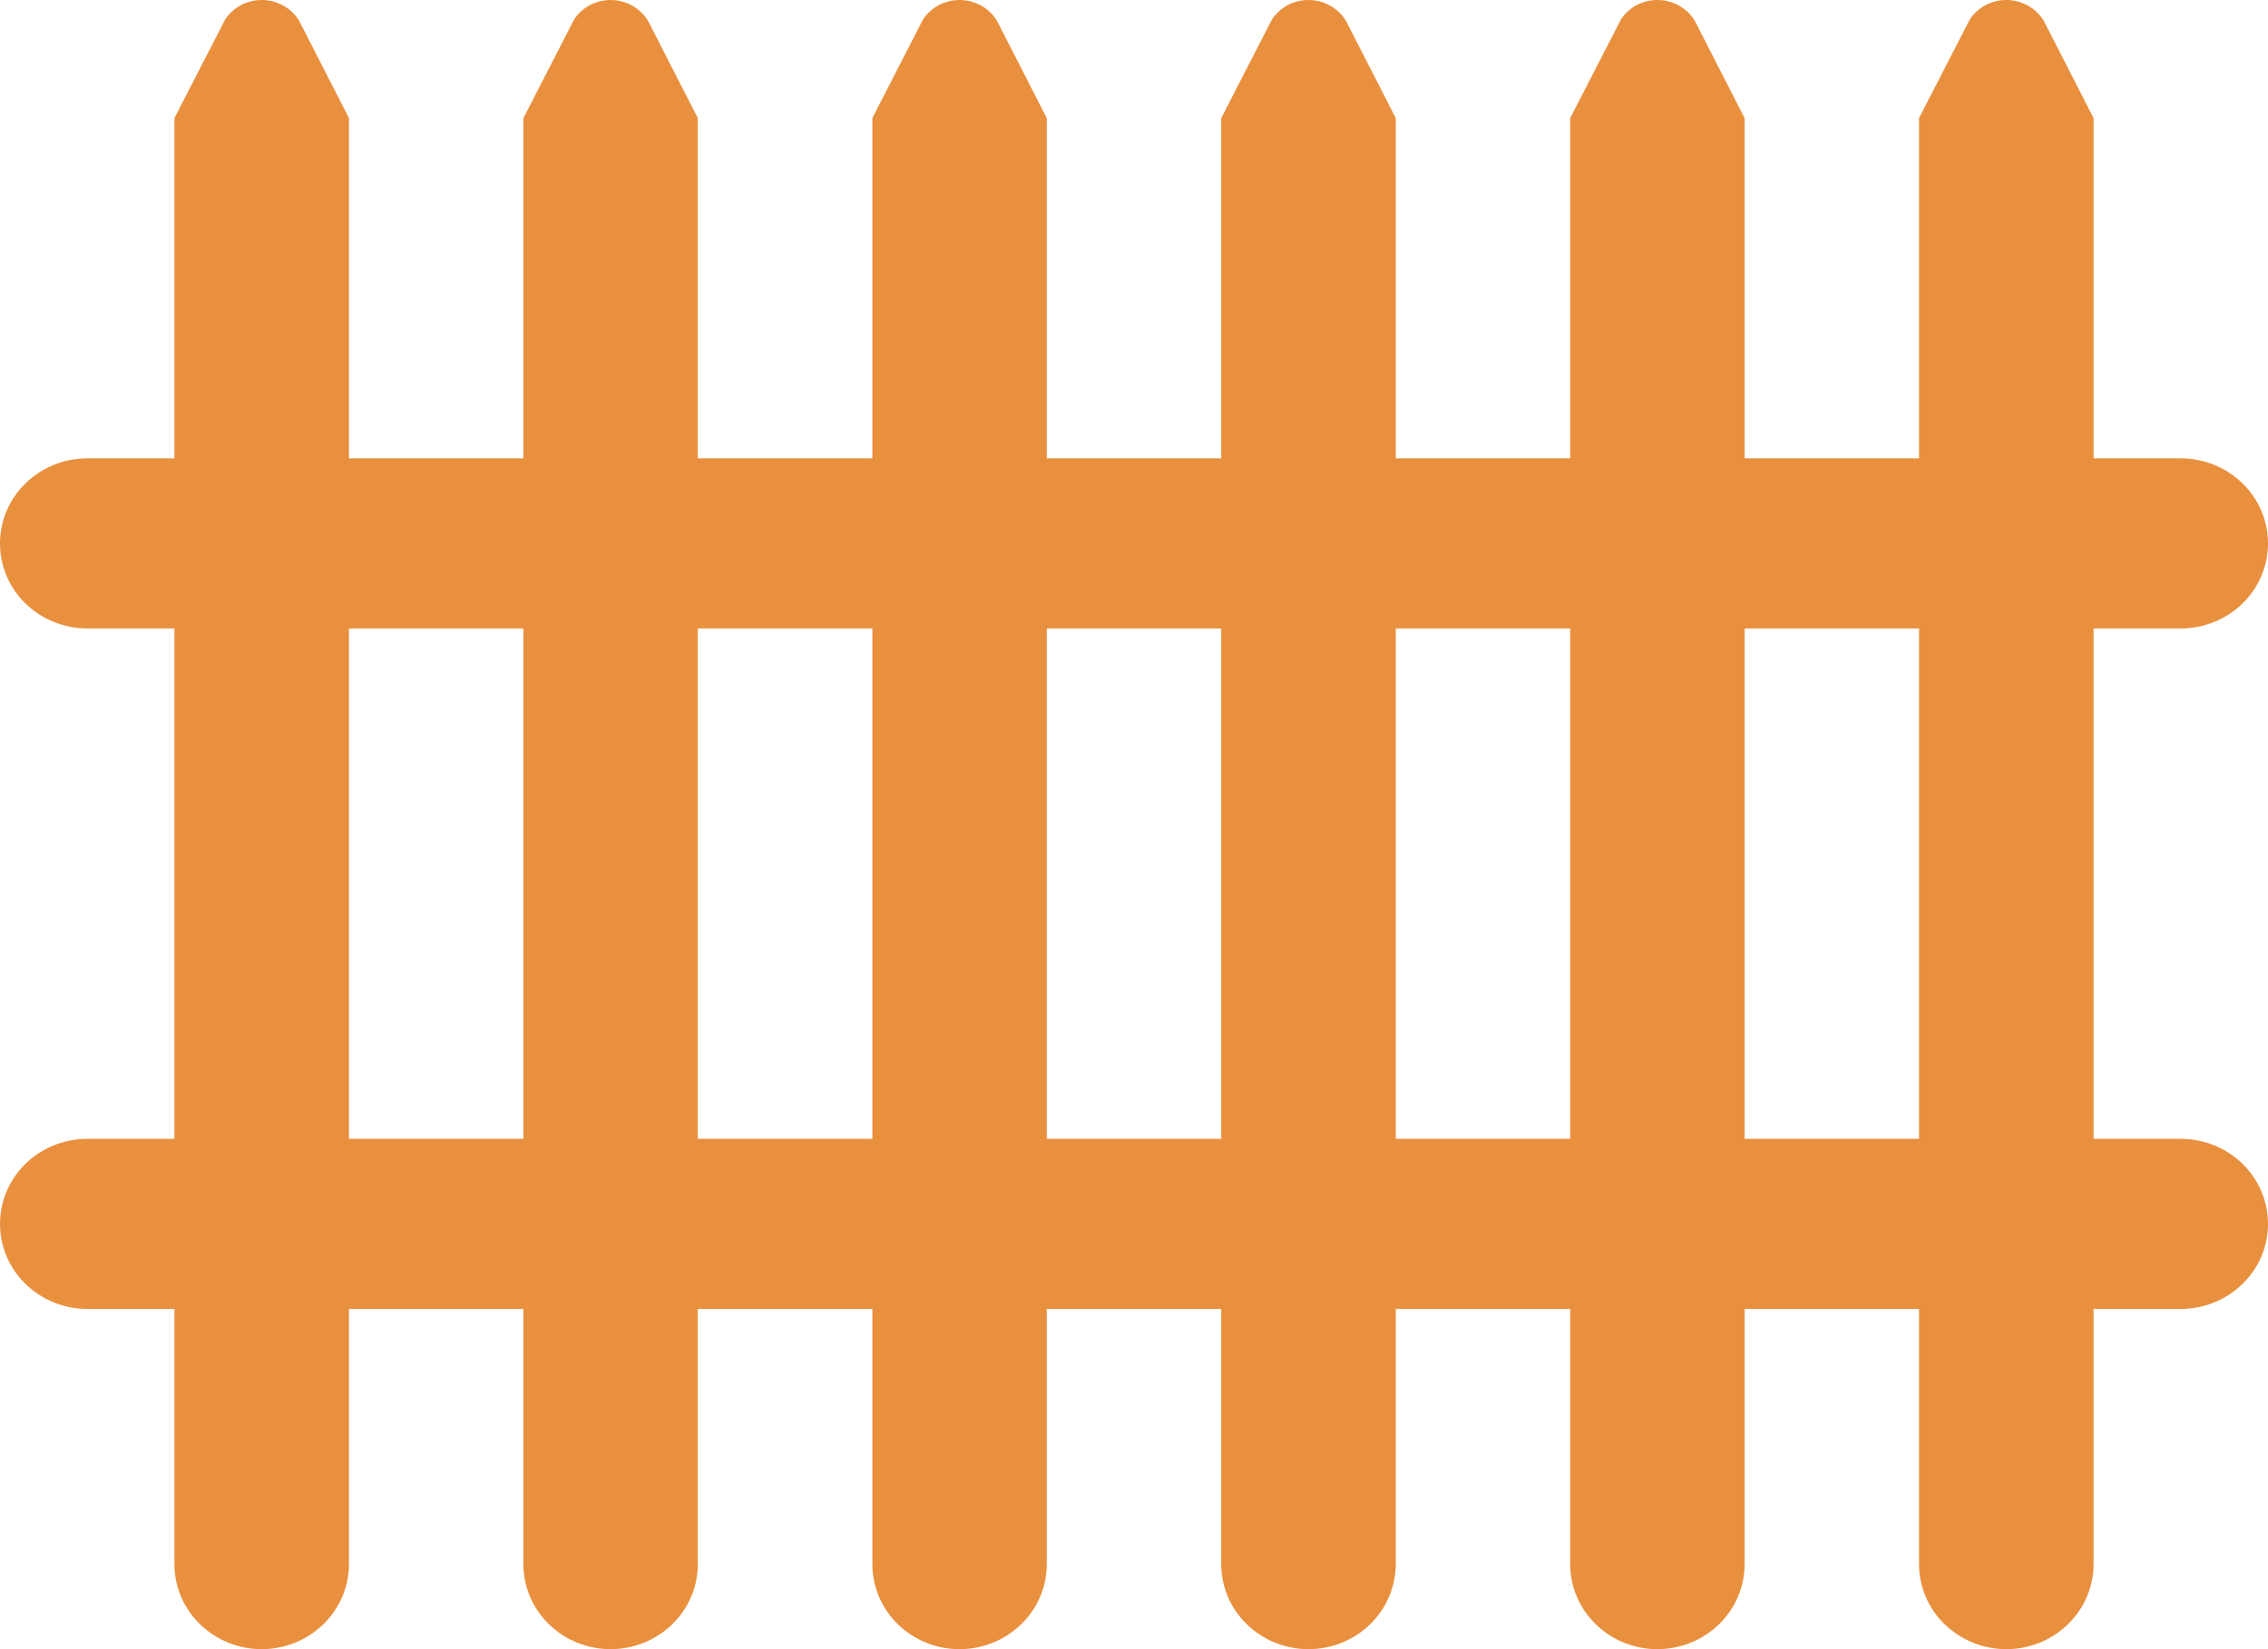 <svg width="22" height="16" viewBox="0 0 22 16" fill="none" xmlns="http://www.w3.org/2000/svg">
<path d="M21.154 11.049H20.308V6.097H21.154C21.378 6.097 21.593 6.01 21.752 5.856C21.911 5.701 22 5.491 22 5.272C22 5.053 21.911 4.843 21.752 4.689C21.593 4.534 21.378 4.447 21.154 4.447H20.308V1.146L19.824 0.2C19.787 0.14 19.735 0.09 19.672 0.055C19.61 0.02 19.54 0.001 19.468 4.11501e-05C19.396 -0.001 19.325 0.016 19.262 0.049C19.198 0.083 19.145 0.131 19.106 0.191L18.615 1.146V4.447H16.923V1.146L16.439 0.2C16.402 0.14 16.35 0.09 16.288 0.055C16.226 0.02 16.155 0.001 16.083 4.11501e-05C16.011 -0.001 15.94 0.016 15.877 0.049C15.814 0.083 15.76 0.131 15.722 0.191L15.231 1.146V4.447H13.539V1.146L13.055 0.2C13.018 0.14 12.966 0.09 12.903 0.055C12.841 0.02 12.771 0.001 12.698 4.11501e-05C12.627 -0.001 12.556 0.016 12.492 0.049C12.429 0.083 12.376 0.131 12.337 0.191L11.846 1.146V4.447H10.154V1.146L9.67 0.2C9.633 0.14 9.581 0.09 9.519 0.055C9.456 0.02 9.386 0.001 9.314 4.11501e-05C9.242 -0.001 9.171 0.016 9.108 0.049C9.044 0.083 8.991 0.131 8.952 0.191L8.462 1.146V4.447H6.769V1.146L6.285 0.2C6.248 0.14 6.196 0.09 6.134 0.055C6.072 0.02 6.001 0.001 5.929 4.11501e-05C5.857 -0.001 5.786 0.016 5.723 0.049C5.66 0.083 5.606 0.131 5.568 0.191L5.077 1.146V4.447H3.385V1.146L2.901 0.2C2.864 0.14 2.812 0.09 2.749 0.055C2.687 0.02 2.617 0.001 2.545 4.11501e-05C2.473 -0.001 2.402 0.016 2.338 0.049C2.275 0.083 2.222 0.131 2.183 0.191L1.692 1.146V4.447H0.846C0.622 4.447 0.407 4.534 0.248 4.689C0.089 4.843 0 5.053 0 5.272C0 5.491 0.089 5.701 0.248 5.856C0.407 6.01 0.622 6.097 0.846 6.097H1.692V11.049H0.846C0.622 11.049 0.407 11.136 0.248 11.29C0.089 11.445 0 11.655 0 11.874C0 12.093 0.089 12.303 0.248 12.457C0.407 12.612 0.622 12.699 0.846 12.699H1.692V15.175C1.692 15.394 1.781 15.604 1.94 15.758C2.099 15.913 2.314 16 2.538 16C2.763 16 2.978 15.913 3.137 15.758C3.295 15.604 3.385 15.394 3.385 15.175V12.699H5.077V15.175C5.077 15.394 5.166 15.604 5.325 15.758C5.483 15.913 5.699 16 5.923 16C6.147 16 6.363 15.913 6.521 15.758C6.68 15.604 6.769 15.394 6.769 15.175V12.699H8.462V15.175C8.462 15.394 8.551 15.604 8.709 15.758C8.868 15.913 9.083 16 9.308 16C9.532 16 9.747 15.913 9.906 15.758C10.065 15.604 10.154 15.394 10.154 15.175V12.699H11.846V15.175C11.846 15.394 11.935 15.604 12.094 15.758C12.253 15.913 12.468 16 12.692 16C12.917 16 13.132 15.913 13.291 15.758C13.449 15.604 13.539 15.394 13.539 15.175V12.699H15.231V15.175C15.231 15.394 15.32 15.604 15.479 15.758C15.637 15.913 15.852 16 16.077 16C16.301 16 16.517 15.913 16.675 15.758C16.834 15.604 16.923 15.394 16.923 15.175V12.699H18.615V15.175C18.615 15.394 18.704 15.604 18.863 15.758C19.022 15.913 19.237 16 19.462 16C19.686 16 19.901 15.913 20.06 15.758C20.218 15.604 20.308 15.394 20.308 15.175V12.699H21.154C21.378 12.699 21.593 12.612 21.752 12.457C21.911 12.303 22 12.093 22 11.874C22 11.655 21.911 11.445 21.752 11.29C21.593 11.136 21.378 11.049 21.154 11.049ZM3.385 11.049V6.097H5.077V11.049H3.385ZM6.769 11.049V6.097H8.462V11.049H6.769ZM10.154 11.049V6.097H11.846V11.049H10.154ZM13.539 11.049V6.097H15.231V11.049H13.539ZM16.923 11.049V6.097H18.615V11.049H16.923Z" fill="#E9903E"/>
</svg>
